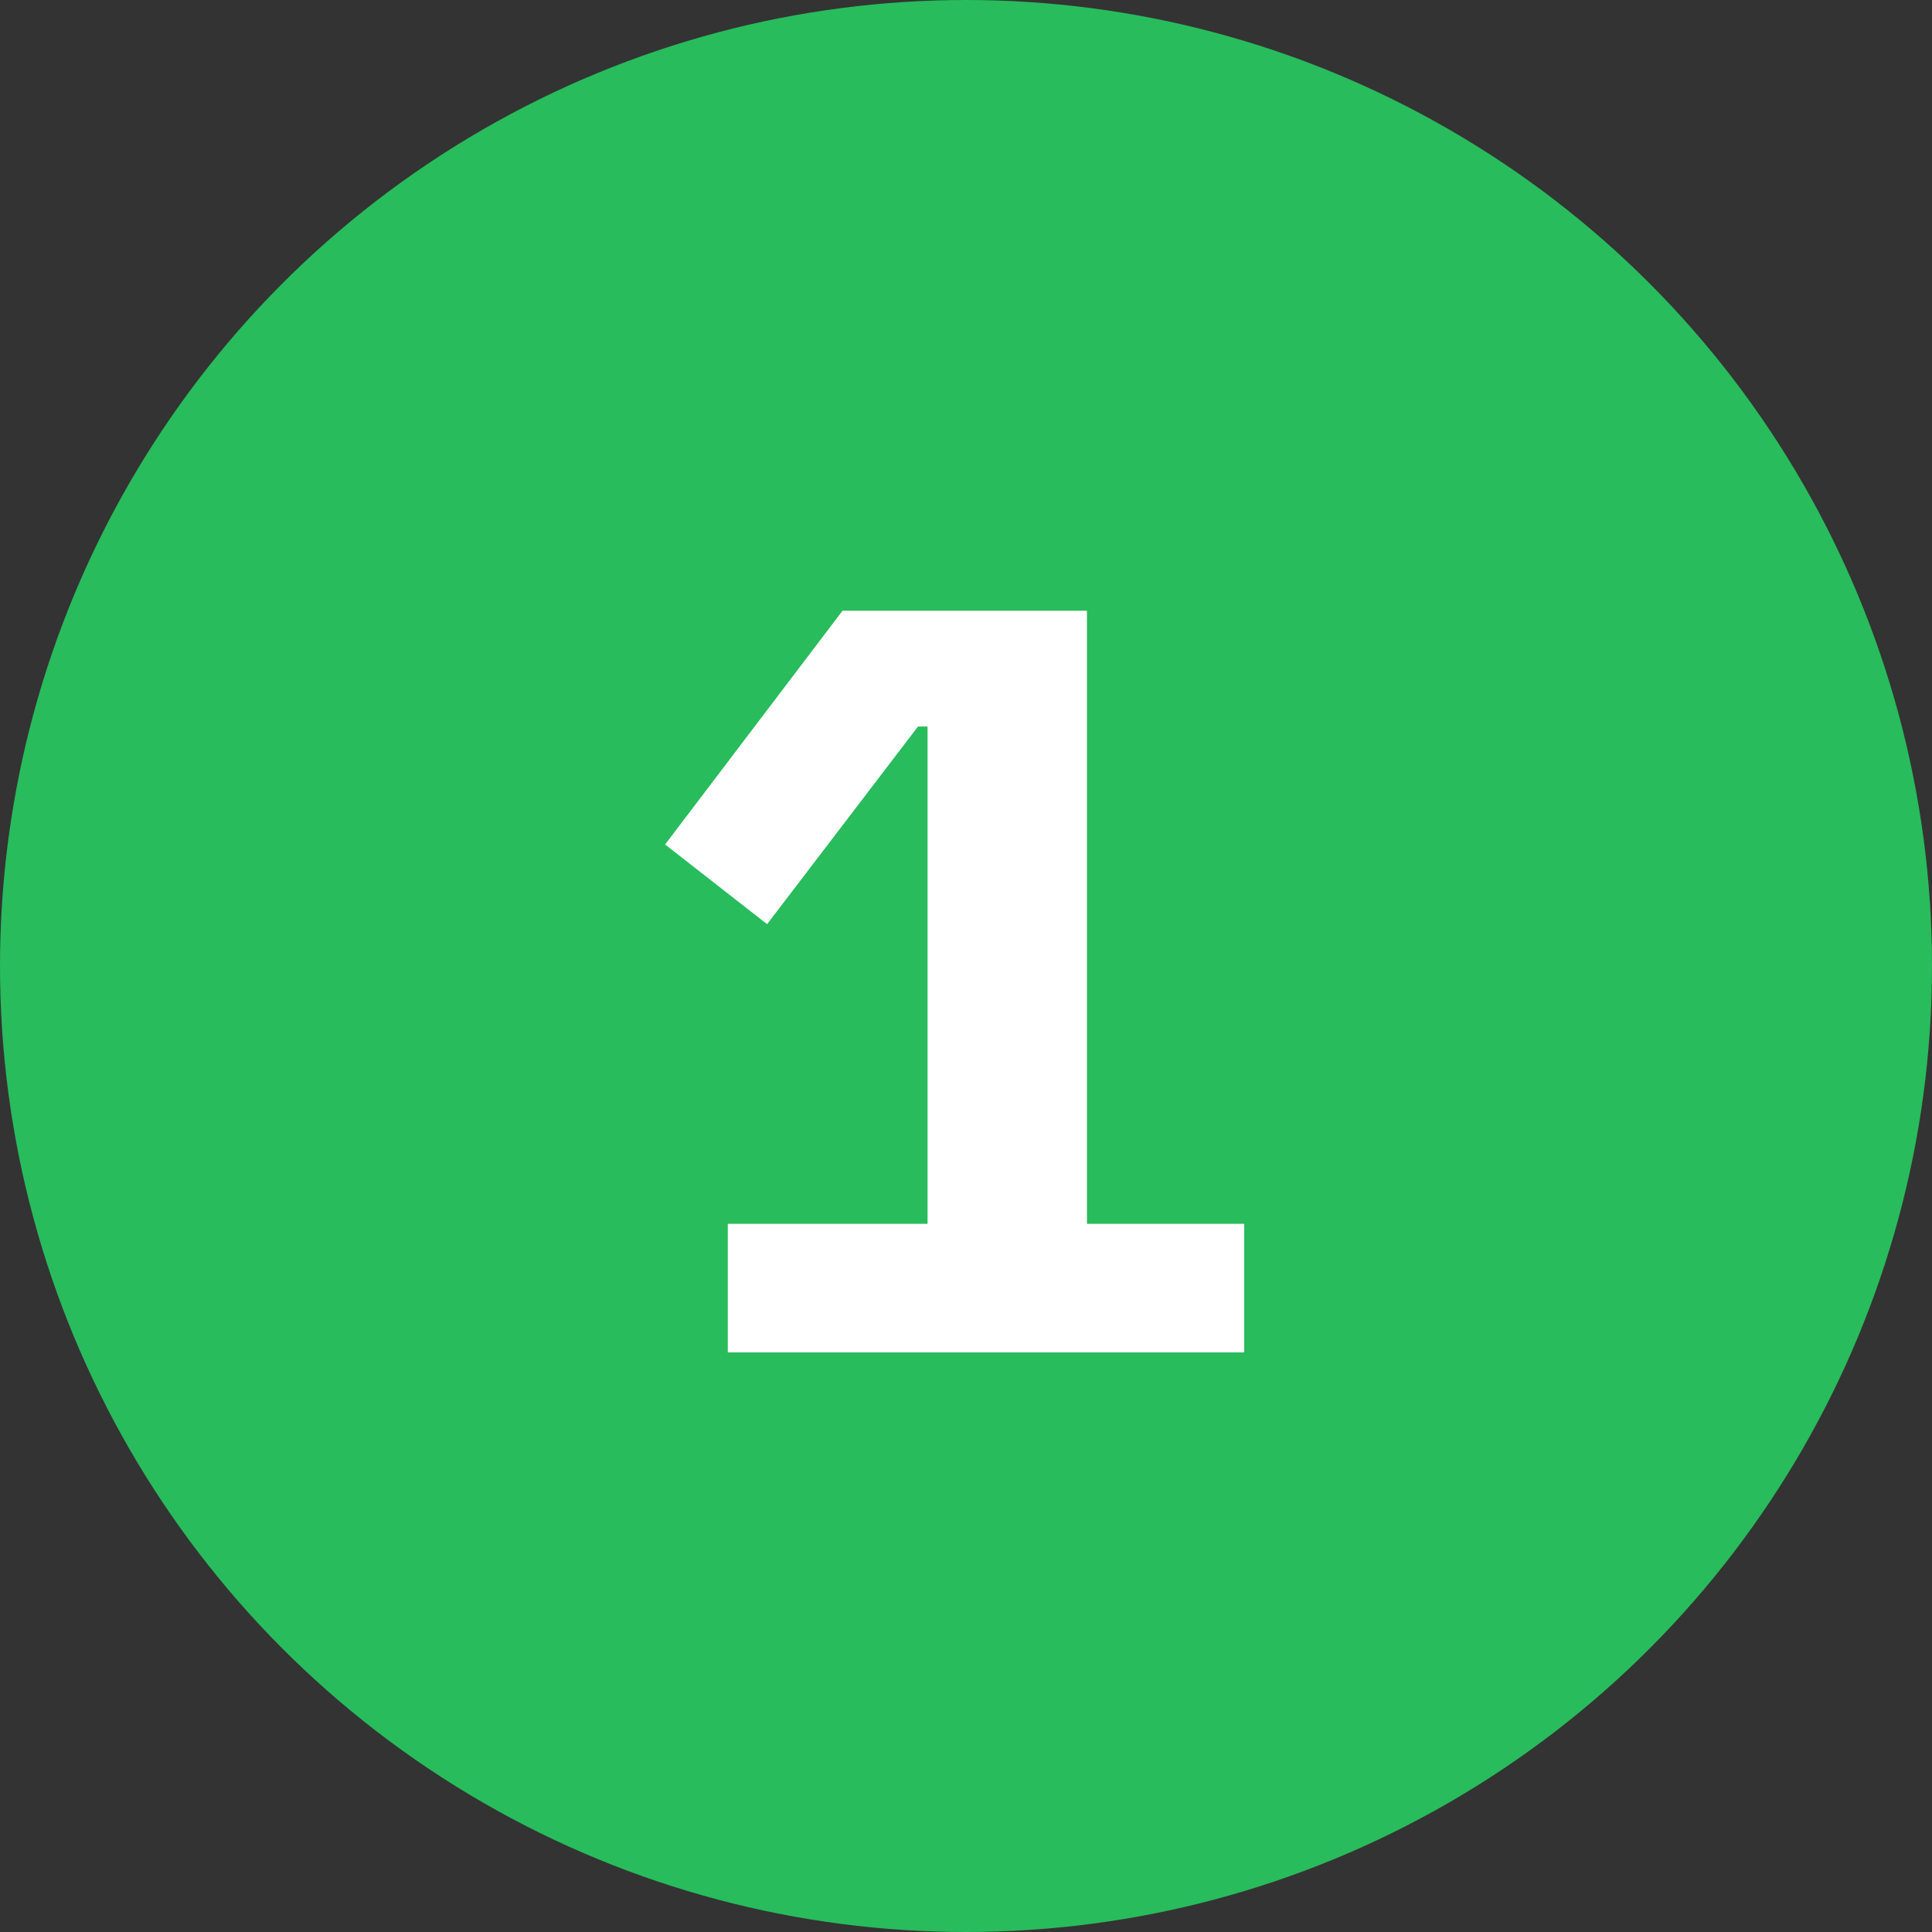 <?xml version="1.0" encoding="UTF-8"?> <svg xmlns="http://www.w3.org/2000/svg" width="40" height="40" viewBox="0 0 40 40" fill="none"><rect x="0" y="0" width="40" height="40" fill="#333333" stroke="none"/><circle cx="20" cy="20" r="20" fill="#28BC5C"></circle><path d="M15.068 28V25.338H19.204V15.042H19.006L15.882 19.134L13.77 17.484L17.444 12.644H22.504V25.338H25.76V28H15.068Z" fill="white"></path></svg> 